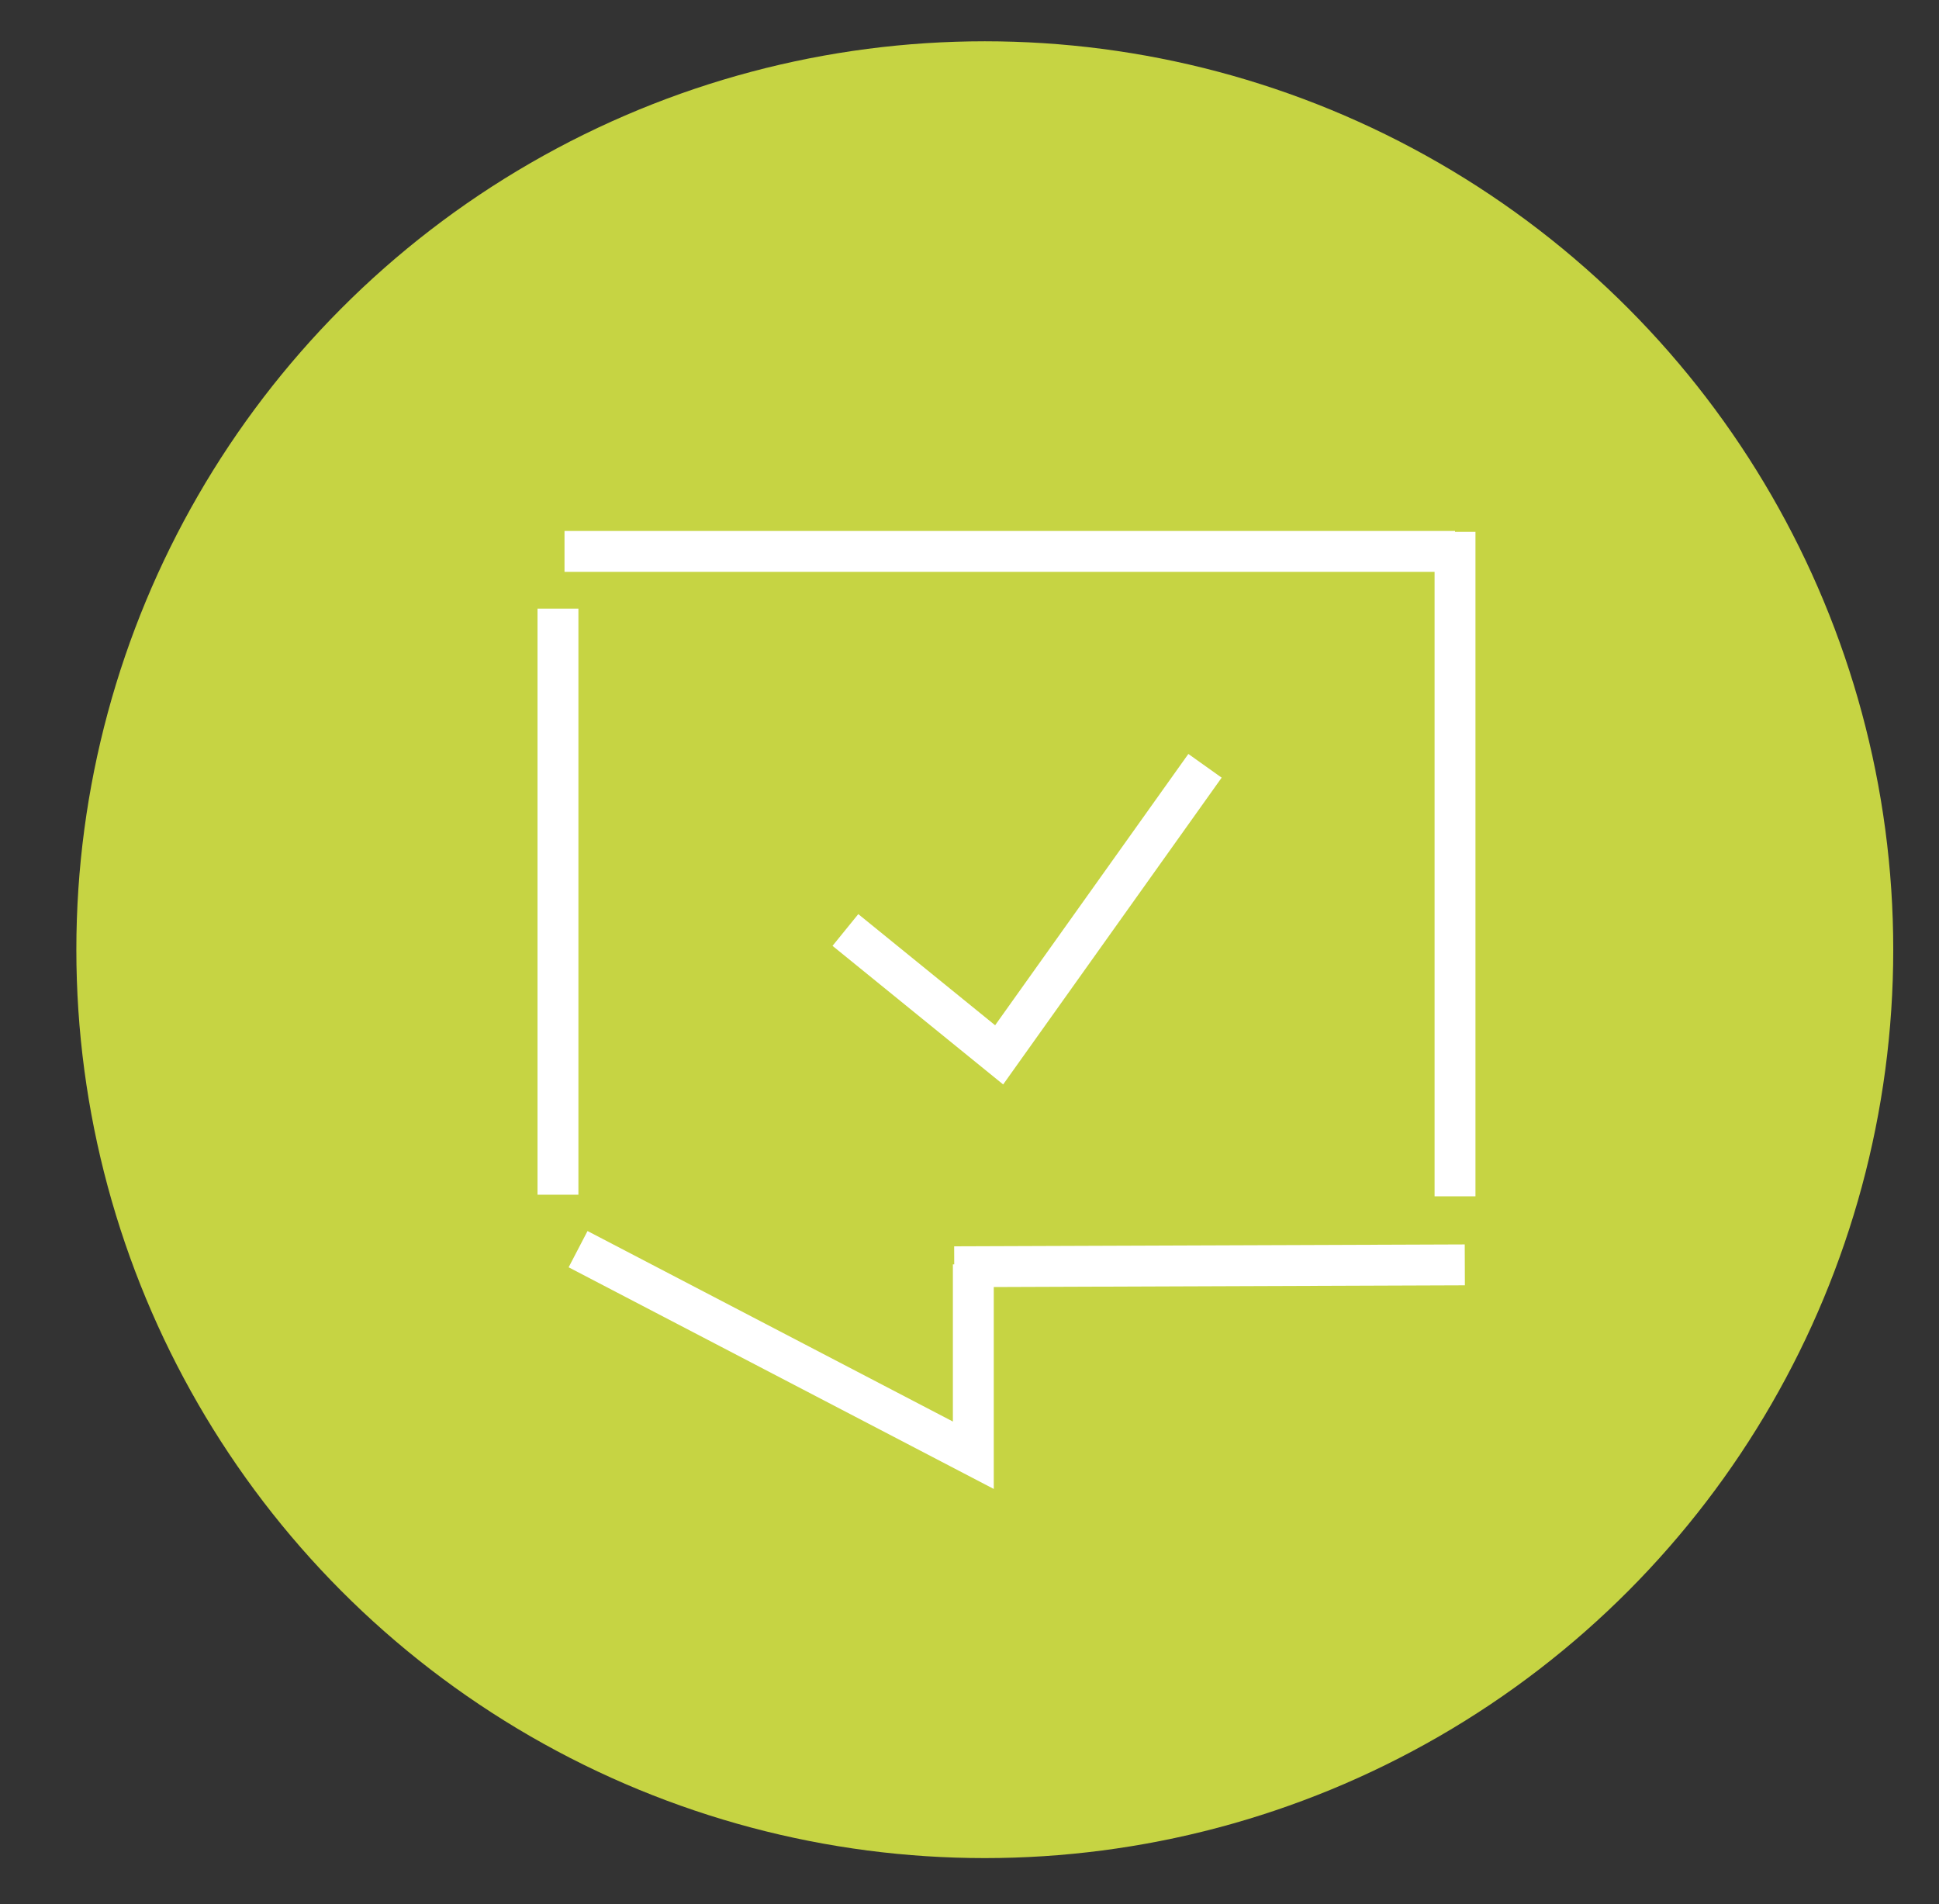 <svg xmlns="http://www.w3.org/2000/svg" id="Ebene_1" viewBox="0 0 869.32 853.75"><rect x="0" y="0" width="869.32" height="853.75" fill="#333333" stroke="none"/><defs><style>      .cls-1 {        fill: #fff;      }      .cls-2 {        fill: #c6d443;      }    </style></defs><circle class="cls-2" cx="441.52" cy="425.8" r="407.29"></circle><g><rect class="cls-1" x="643.17" y="238.45" width="18.33" height="297.93"></rect><rect class="cls-1" x="253.09" y="238.06" width="399.25" height="18.33"></rect><rect class="cls-1" x="240.99" y="272.88" width="18.33" height="262.78"></rect><rect class="cls-1" x="427.78" y="558.41" width="228.91" height="18.33" transform="translate(-2.04 1.95) rotate(-.21)"></rect><polygon class="cls-1" points="445.54 667.58 254.94 568.2 263.41 551.94 427.21 637.36 427.21 566.89 445.54 566.89 445.54 667.58"></polygon><polygon class="cls-1" points="449.75 486.22 373.25 424.08 384.8 409.85 446.15 459.68 532.78 338.04 547.71 348.67 449.75 486.22"></polygon></g></svg>